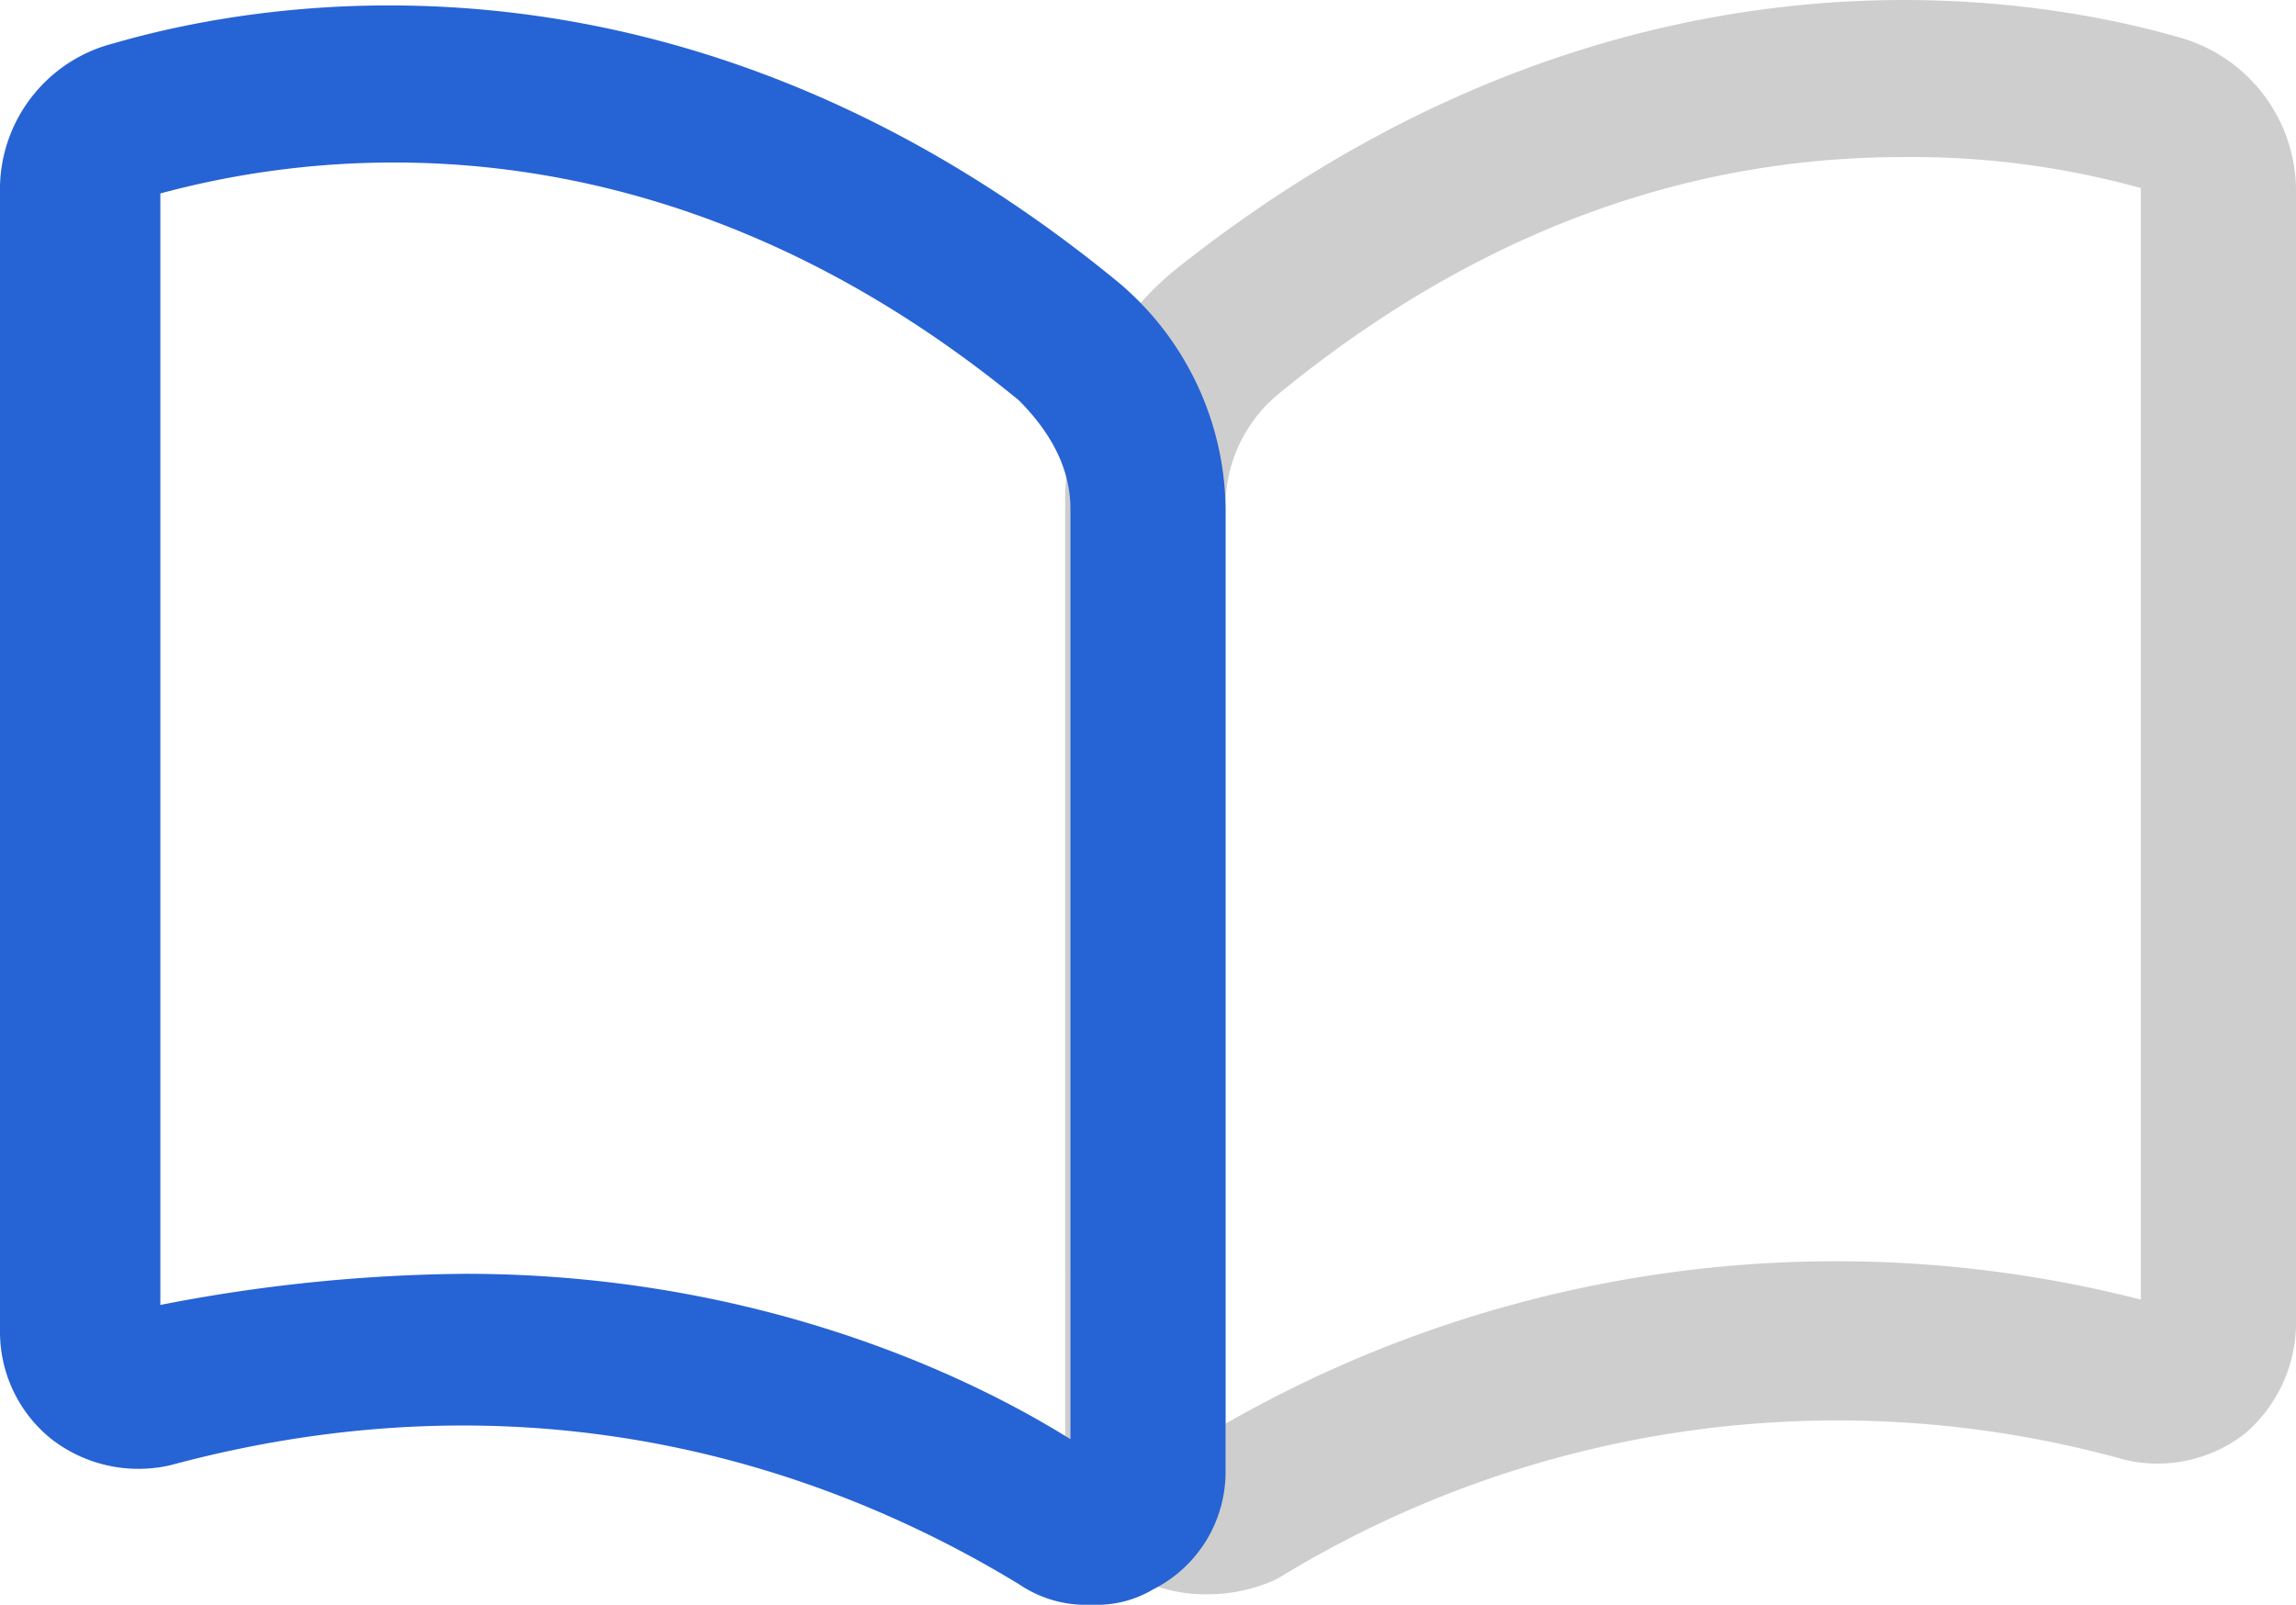 <svg id="图层_1" data-name="图层 1" xmlns="http://www.w3.org/2000/svg" viewBox="0 0 185 129.33"><defs><style>.cls-1{fill:#cecece;}.cls-2{fill:#2663d4;}</style></defs><title>lm-t-02</title><path class="cls-1" d="M97.08,128.49a12.7,12.7,0,0,1-5.41-1.25c-3.34-2.08-5.84-5.41-5.84-9.58V40.16a24.19,24.19,0,0,1,8.75-18.33c35-27.92,68.34-22.5,81.25-18.75A12.87,12.87,0,0,1,185,15.16v91.67a11.75,11.75,0,0,1-4.17,8.75,11.47,11.47,0,0,1-9.58,2.08,86.17,86.17,0,0,0-68.33,9.58,13.23,13.23,0,0,1-5.84,1.25ZM153.33,12.66c-13.75,0-31.66,3.75-50.41,19.17a11.71,11.71,0,0,0-4.17,8.75v74.16a99,99,0,0,1,73.75-10V15.16a68.72,68.72,0,0,0-19.17-2.5Z"/><path class="cls-2" d="M87.92,129.33a9.58,9.58,0,0,1-5.84-1.67c-11.66-7.08-35.83-18.33-68.33-9.58A11.44,11.44,0,0,1,4.17,116,11.07,11.07,0,0,1,0,107.24V15.58A12.15,12.15,0,0,1,9.17,3.49C22.08-.26,55.42-5.67,90,22.66A24.16,24.16,0,0,1,98.75,41v77.5a10.6,10.6,0,0,1-5.83,9.59A8.92,8.92,0,0,1,87.92,129.33ZM37.5,102.66c21.67,0,38.75,7.08,48.75,13.33V41c0-3.33-1.67-6.25-4.17-8.75-30-24.58-58.33-19.58-69.16-16.66v89.58A132.61,132.61,0,0,1,37.5,102.66Z"/></svg>